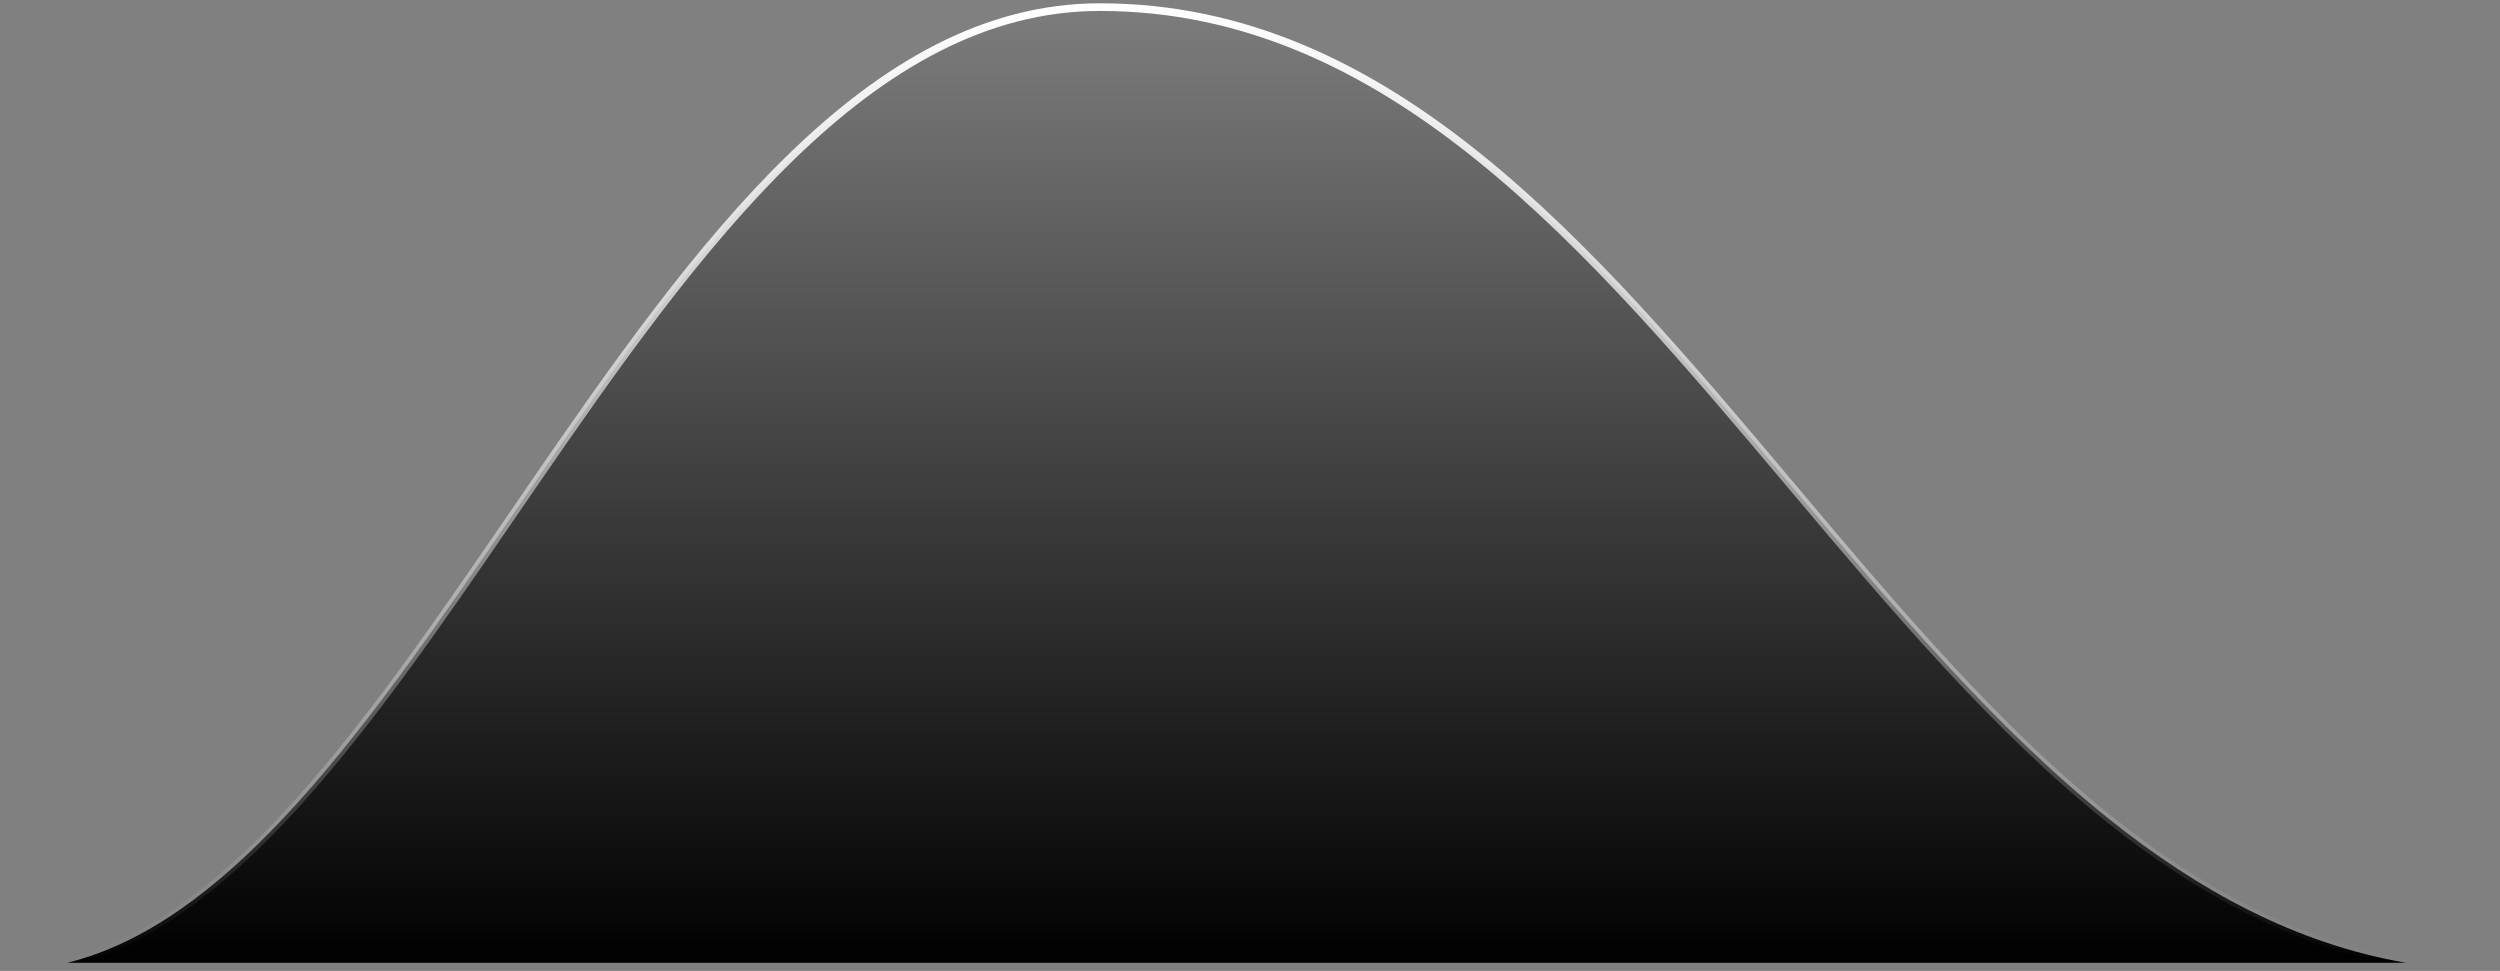 <?xml version="1.0" encoding="UTF-8"?> <svg xmlns="http://www.w3.org/2000/svg" width="327" height="127" viewBox="0 0 327 127" fill="none"><rect x="0" y="0" width="327" height="127" fill="#808080" stroke="none"/> <path d="M8.811 125.931C18.904 123.438 28.163 116.467 37.001 107.087C47.332 96.121 57.162 81.777 67.136 67.225C67.938 66.056 68.74 64.885 69.544 63.714C80.362 47.958 91.413 32.25 103.549 20.477C115.683 8.707 128.844 0.931 143.877 0.931C162.749 0.931 178.76 8.74 193.383 20.508C207.951 32.232 221.104 47.855 234.312 63.544L234.489 63.753C247.742 79.495 261.057 95.285 275.874 107.134C287.608 116.518 300.306 123.448 314.69 125.931H8.811Z" fill="url(#paint0_linear_323_435)" stroke="url(#paint1_linear_323_435)"></path> <defs> <linearGradient id="paint0_linear_323_435" x1="163.556" y1="-137.236" x2="163.556" y2="126.431" gradientUnits="userSpaceOnUse"> <stop offset="0.025" stop-color="white"></stop> <stop offset="1"></stop> </linearGradient> <linearGradient id="paint1_linear_323_435" x1="163.556" y1="0.431" x2="163.556" y2="126.431" gradientUnits="userSpaceOnUse"> <stop stop-color="white"></stop> <stop offset="1" stop-color="white" stop-opacity="0"></stop> </linearGradient> </defs> </svg> 